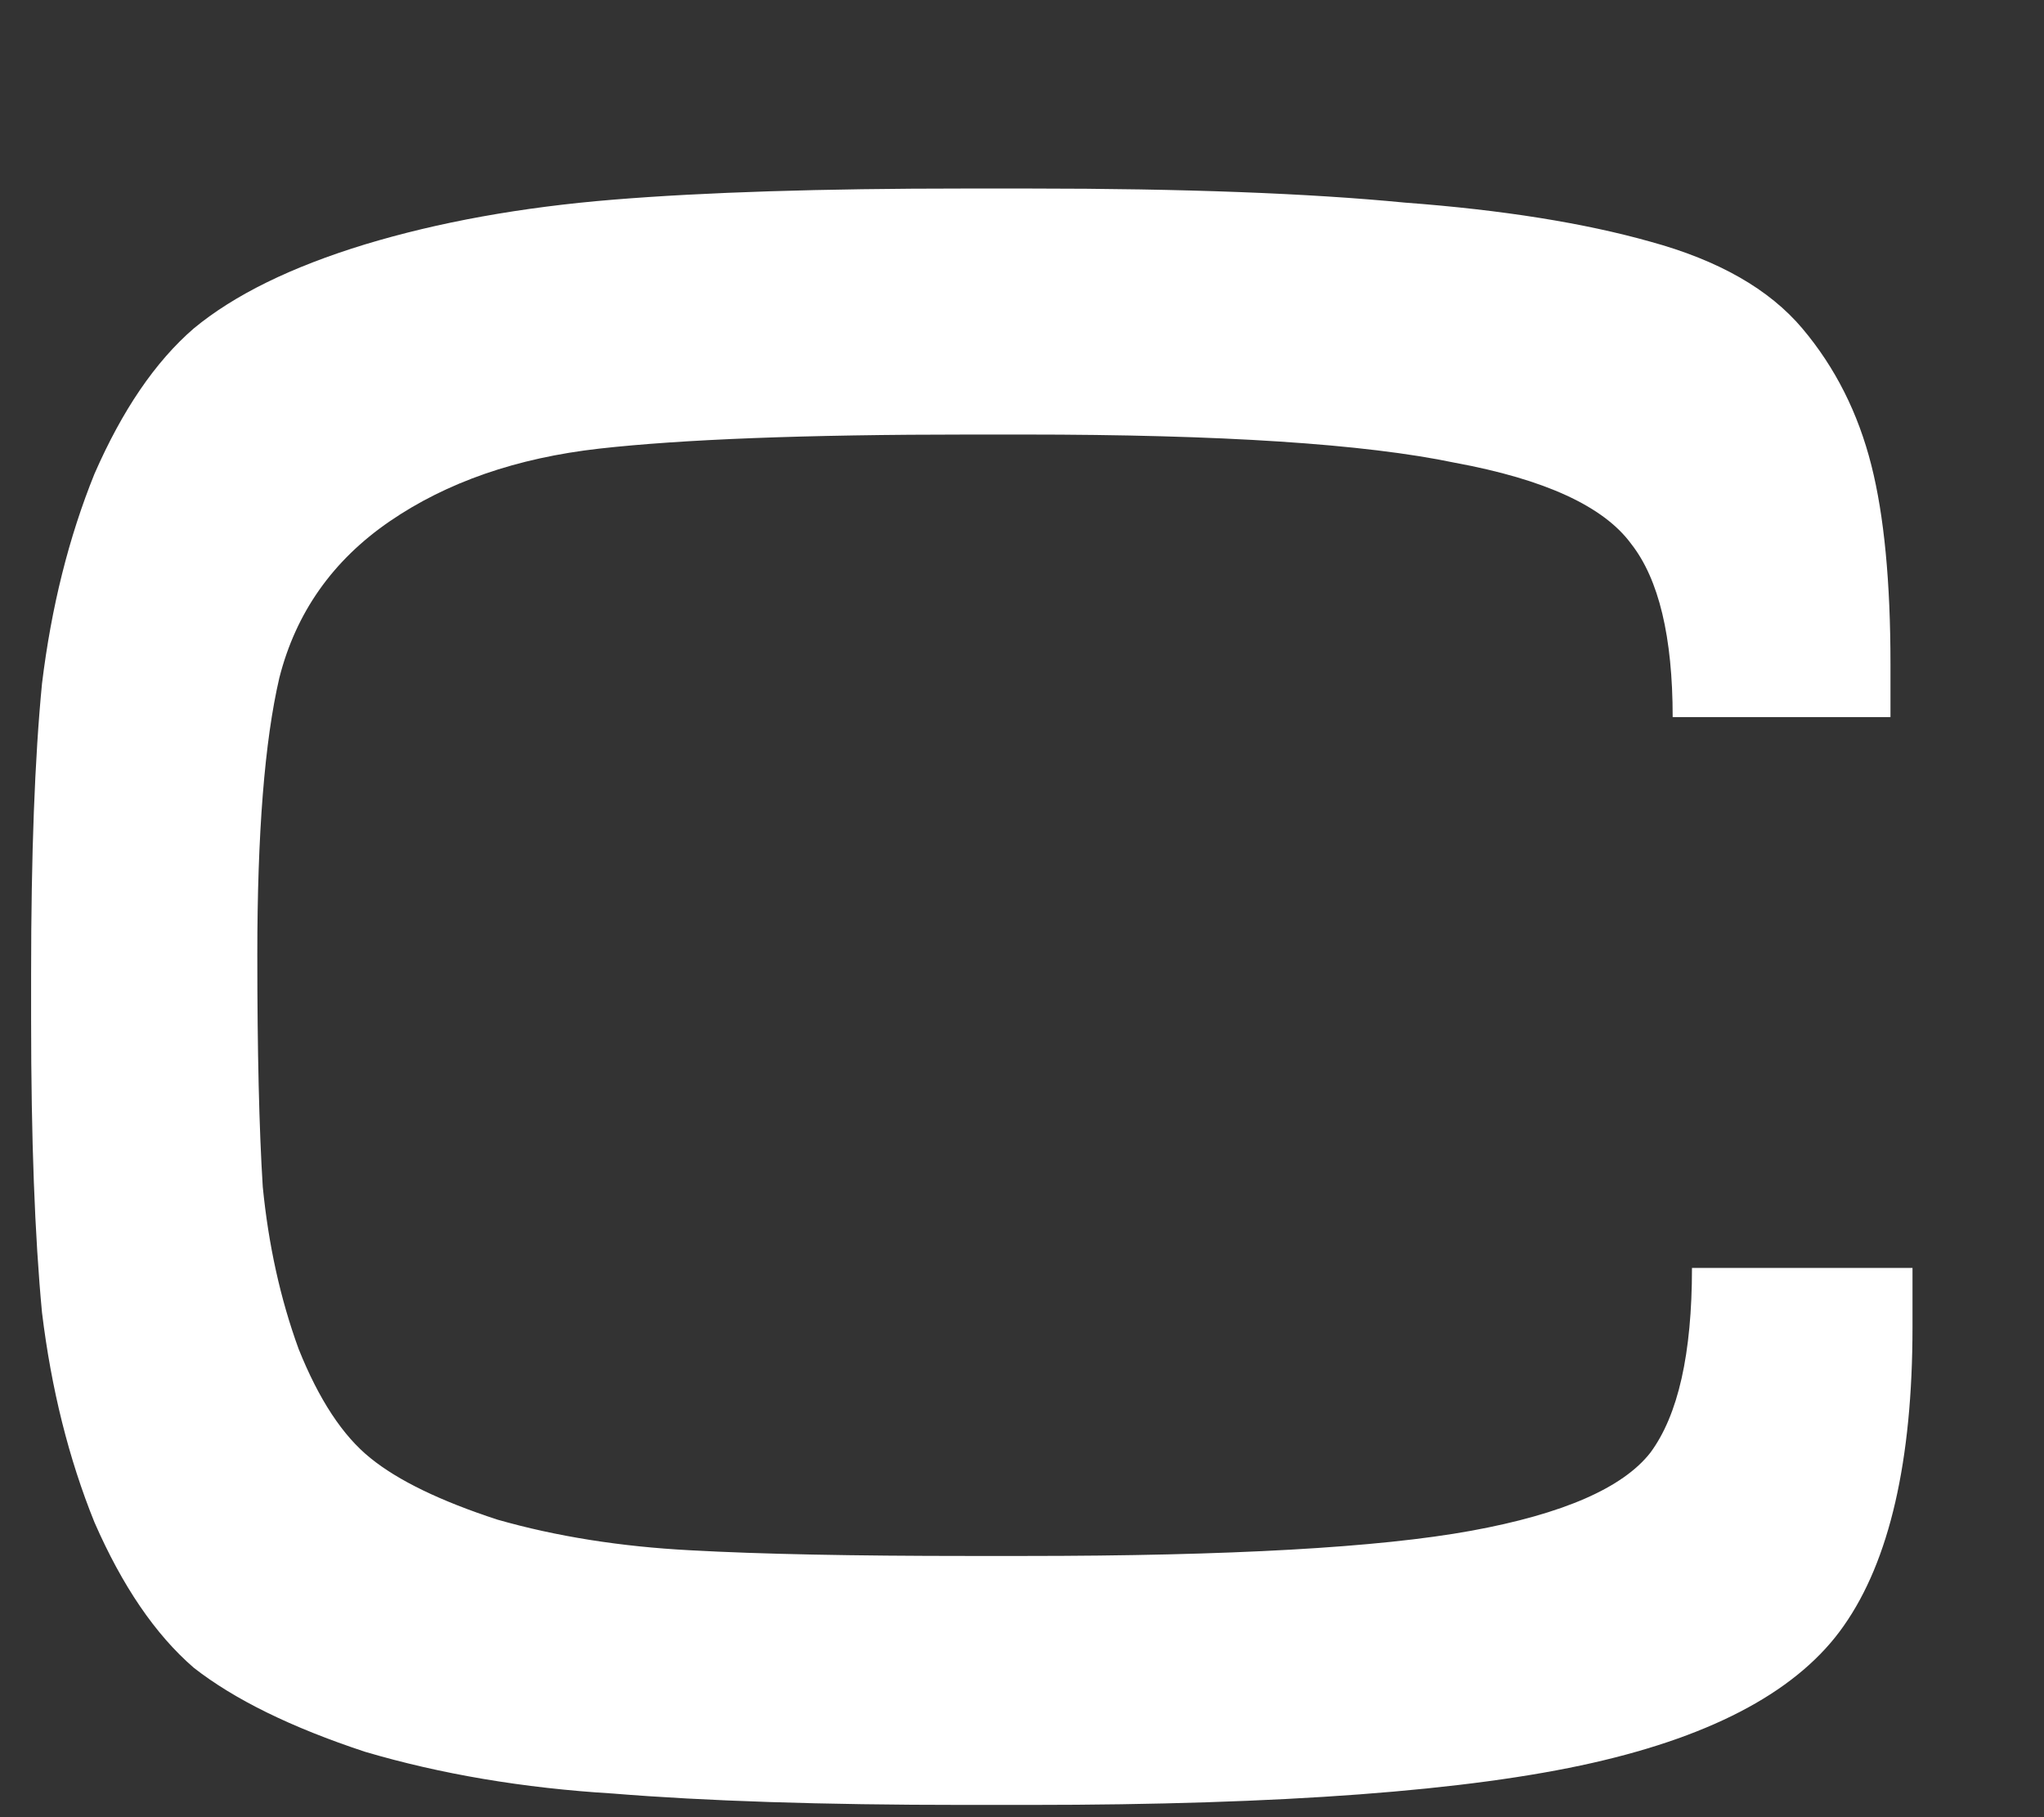 <svg xmlns="http://www.w3.org/2000/svg" width="9" height="8" viewBox="0 0 9 8" fill="none"><rect x="0" y="0" width="9" height="8" fill="#333333" stroke="none"/><path d="M4.534 7.946H4.243C3.619 7.946 3.105 7.929 2.7 7.896C2.303 7.872 1.939 7.81 1.607 7.712C1.283 7.605 1.032 7.482 0.853 7.342C0.683 7.195 0.538 6.981 0.416 6.702C0.303 6.423 0.226 6.115 0.185 5.779C0.153 5.442 0.137 5.012 0.137 4.486V4.289C0.137 3.764 0.153 3.337 0.185 3.009C0.226 2.673 0.303 2.365 0.416 2.086C0.538 1.807 0.683 1.593 0.853 1.446C1.032 1.298 1.283 1.175 1.607 1.076C1.931 0.978 2.295 0.912 2.7 0.879C3.105 0.846 3.619 0.83 4.243 0.83H4.534C5.214 0.83 5.765 0.851 6.186 0.892C6.616 0.924 6.976 0.982 7.267 1.064C7.567 1.146 7.79 1.273 7.936 1.446C8.081 1.618 8.182 1.819 8.24 2.049C8.296 2.27 8.324 2.562 8.324 2.923V3.157H7.365C7.365 2.804 7.304 2.549 7.182 2.394C7.061 2.229 6.802 2.11 6.405 2.037C6.008 1.954 5.377 1.913 4.51 1.913H4.267C3.546 1.913 3.004 1.934 2.639 1.975C2.275 2.016 1.967 2.123 1.716 2.295C1.465 2.467 1.303 2.697 1.23 2.984C1.165 3.263 1.133 3.67 1.133 4.203C1.133 4.63 1.141 4.971 1.157 5.225C1.182 5.479 1.234 5.717 1.315 5.939C1.404 6.161 1.509 6.321 1.631 6.419C1.753 6.518 1.939 6.608 2.19 6.69C2.449 6.764 2.733 6.809 3.04 6.825C3.348 6.842 3.757 6.85 4.267 6.85H4.51C5.417 6.85 6.073 6.813 6.478 6.739C6.883 6.665 7.146 6.55 7.267 6.395C7.389 6.23 7.45 5.96 7.45 5.582H8.421V5.841C8.421 6.431 8.32 6.871 8.118 7.158C7.923 7.437 7.555 7.638 7.012 7.761C6.47 7.884 5.644 7.946 4.534 7.946Z" fill="white"></path></svg>
